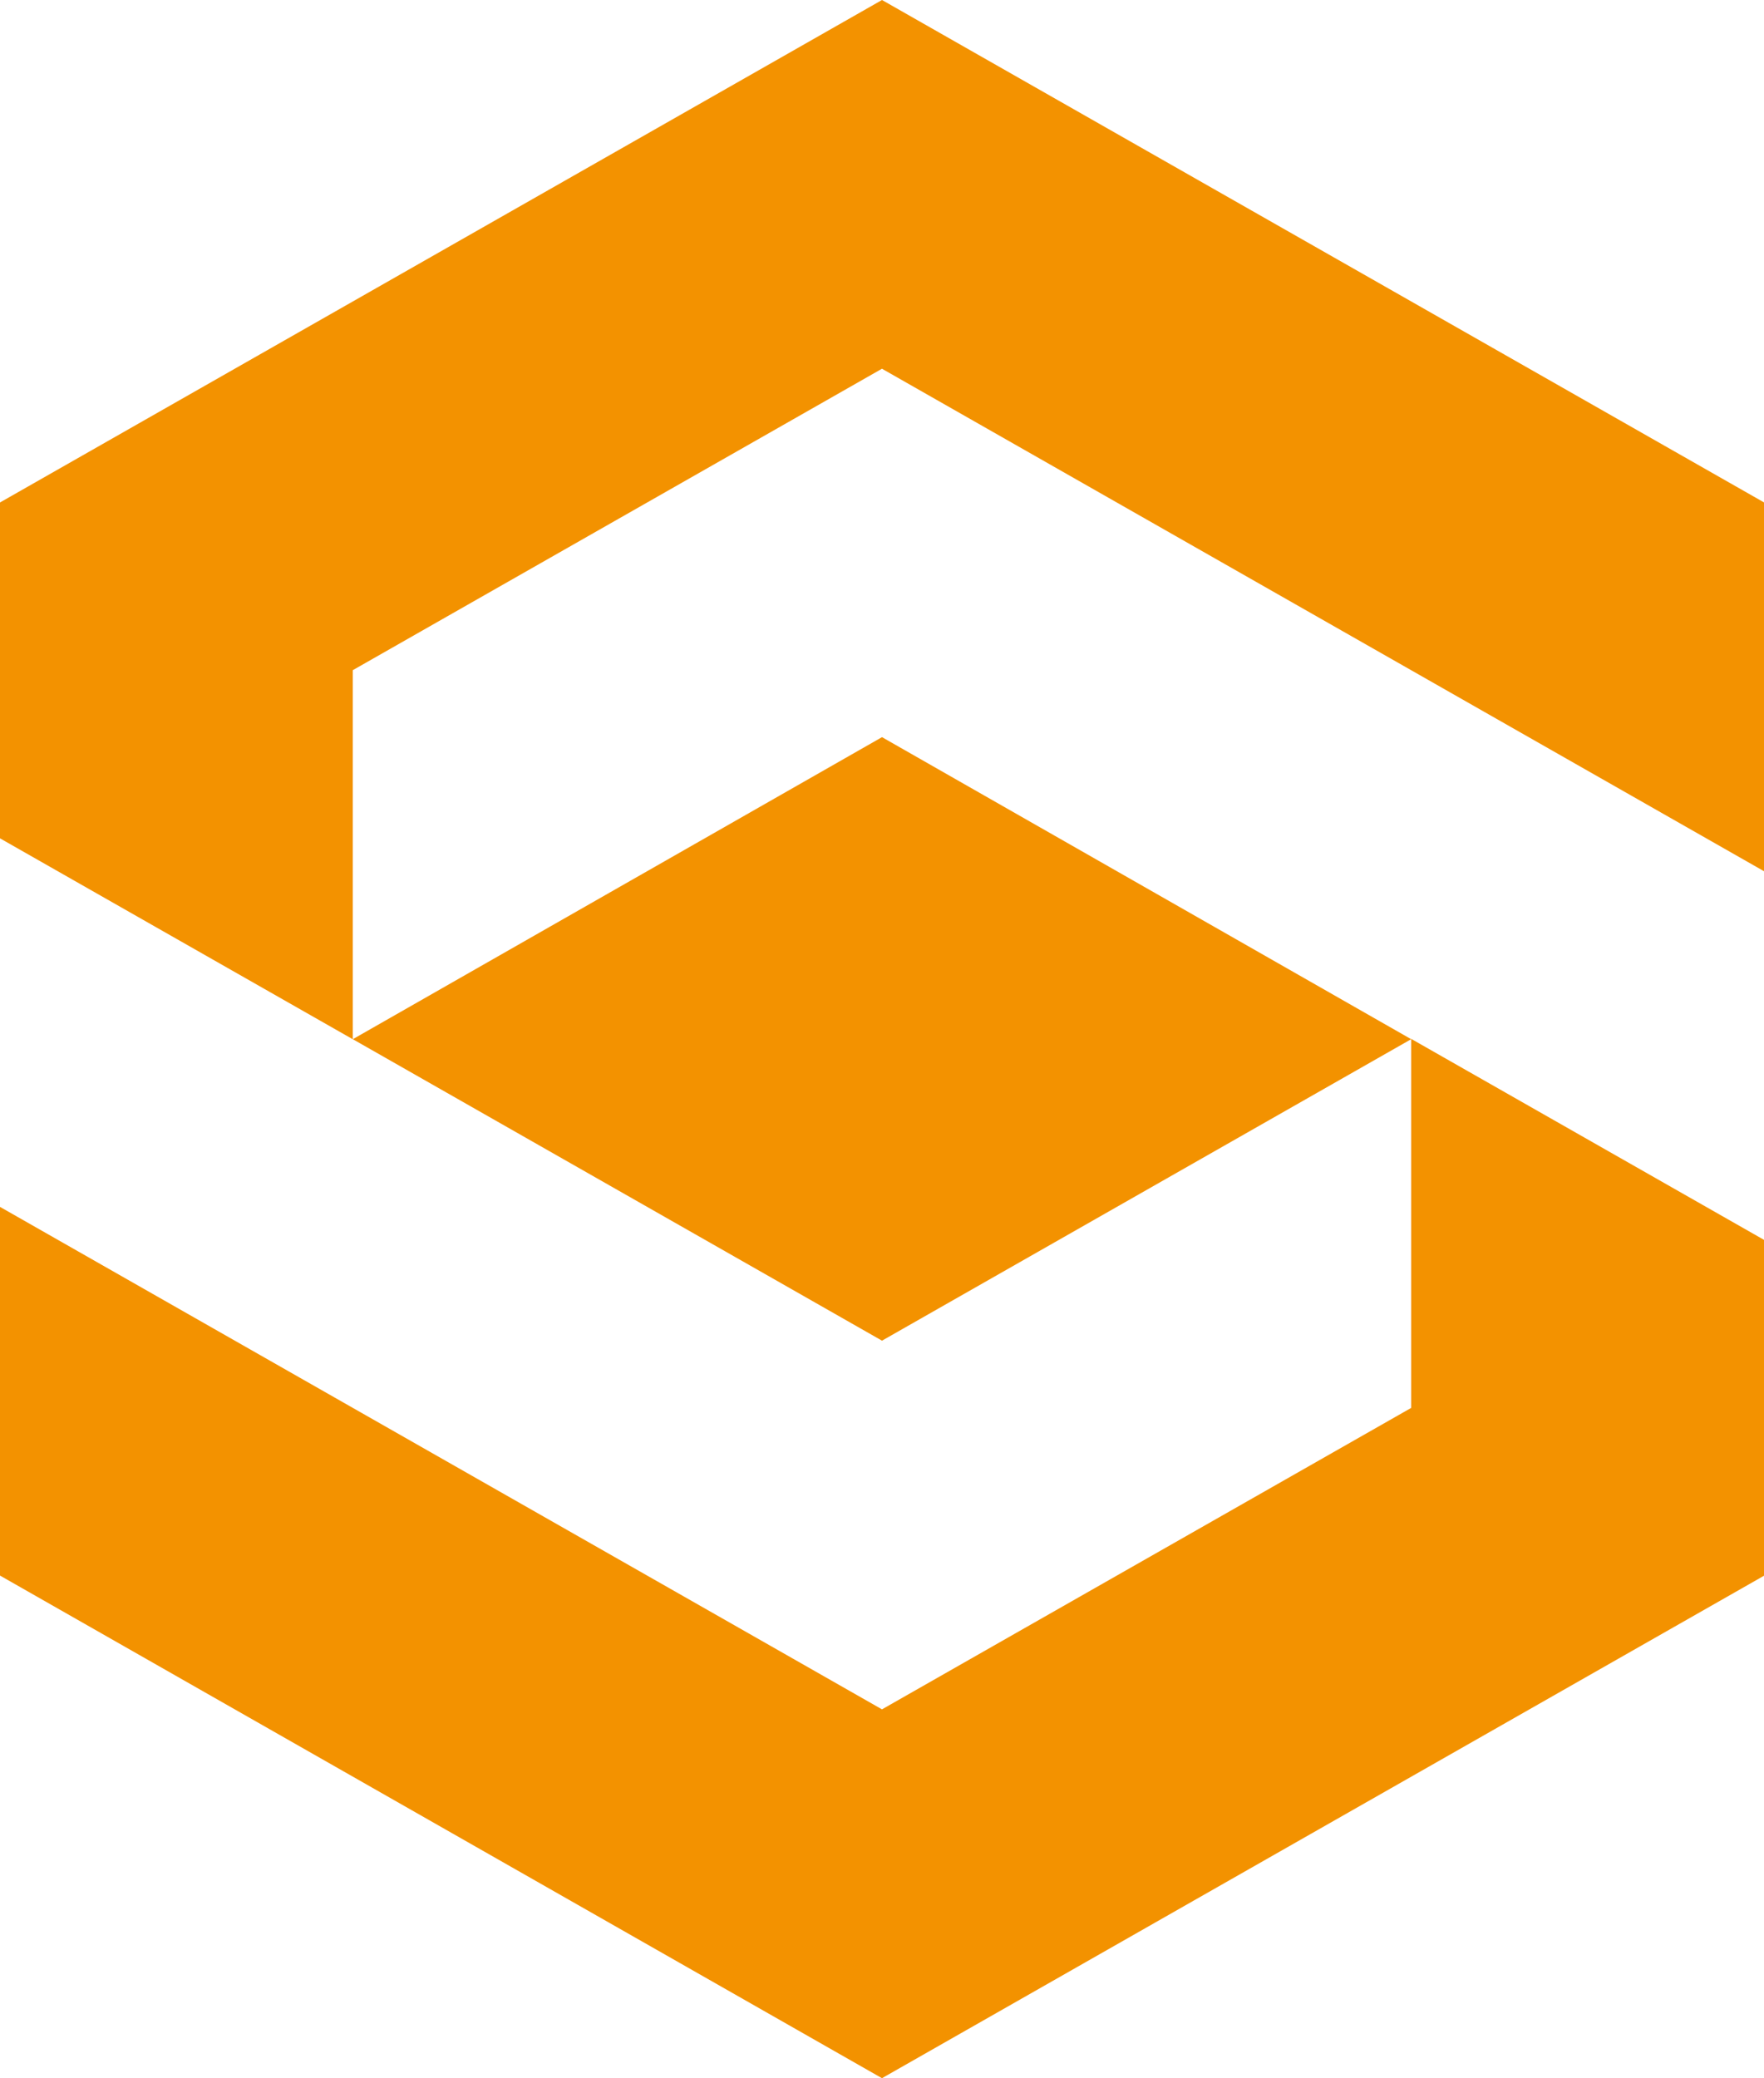 <svg xmlns="http://www.w3.org/2000/svg" width="65.65" height="77.338" viewBox="0 0 65.65 77.338">
  <g transform="translate(-20 -6670.169)">
    <path d="M32.825,0,0,18.7V31.2l13.129,7.477V24.942l19.7-11.222v.006l32.825,18.7V18.7Z" transform="translate(20 6670.169)" fill="#f39200"/>
    <path d="M52.519,29.931V43.654l-19.7,11.222V54.87L0,36.173V49.894L32.824,68.6,65.65,49.9V37.4L52.519,29.92Z" transform="translate(20 6678.912)" fill="#f39200"/>
    <path d="M49.55,32.471,29.856,21.23,10.161,32.471l19.695,11.22Z" transform="translate(22.969 6676.373)" fill="#f39200"/>
  </g>
</svg>